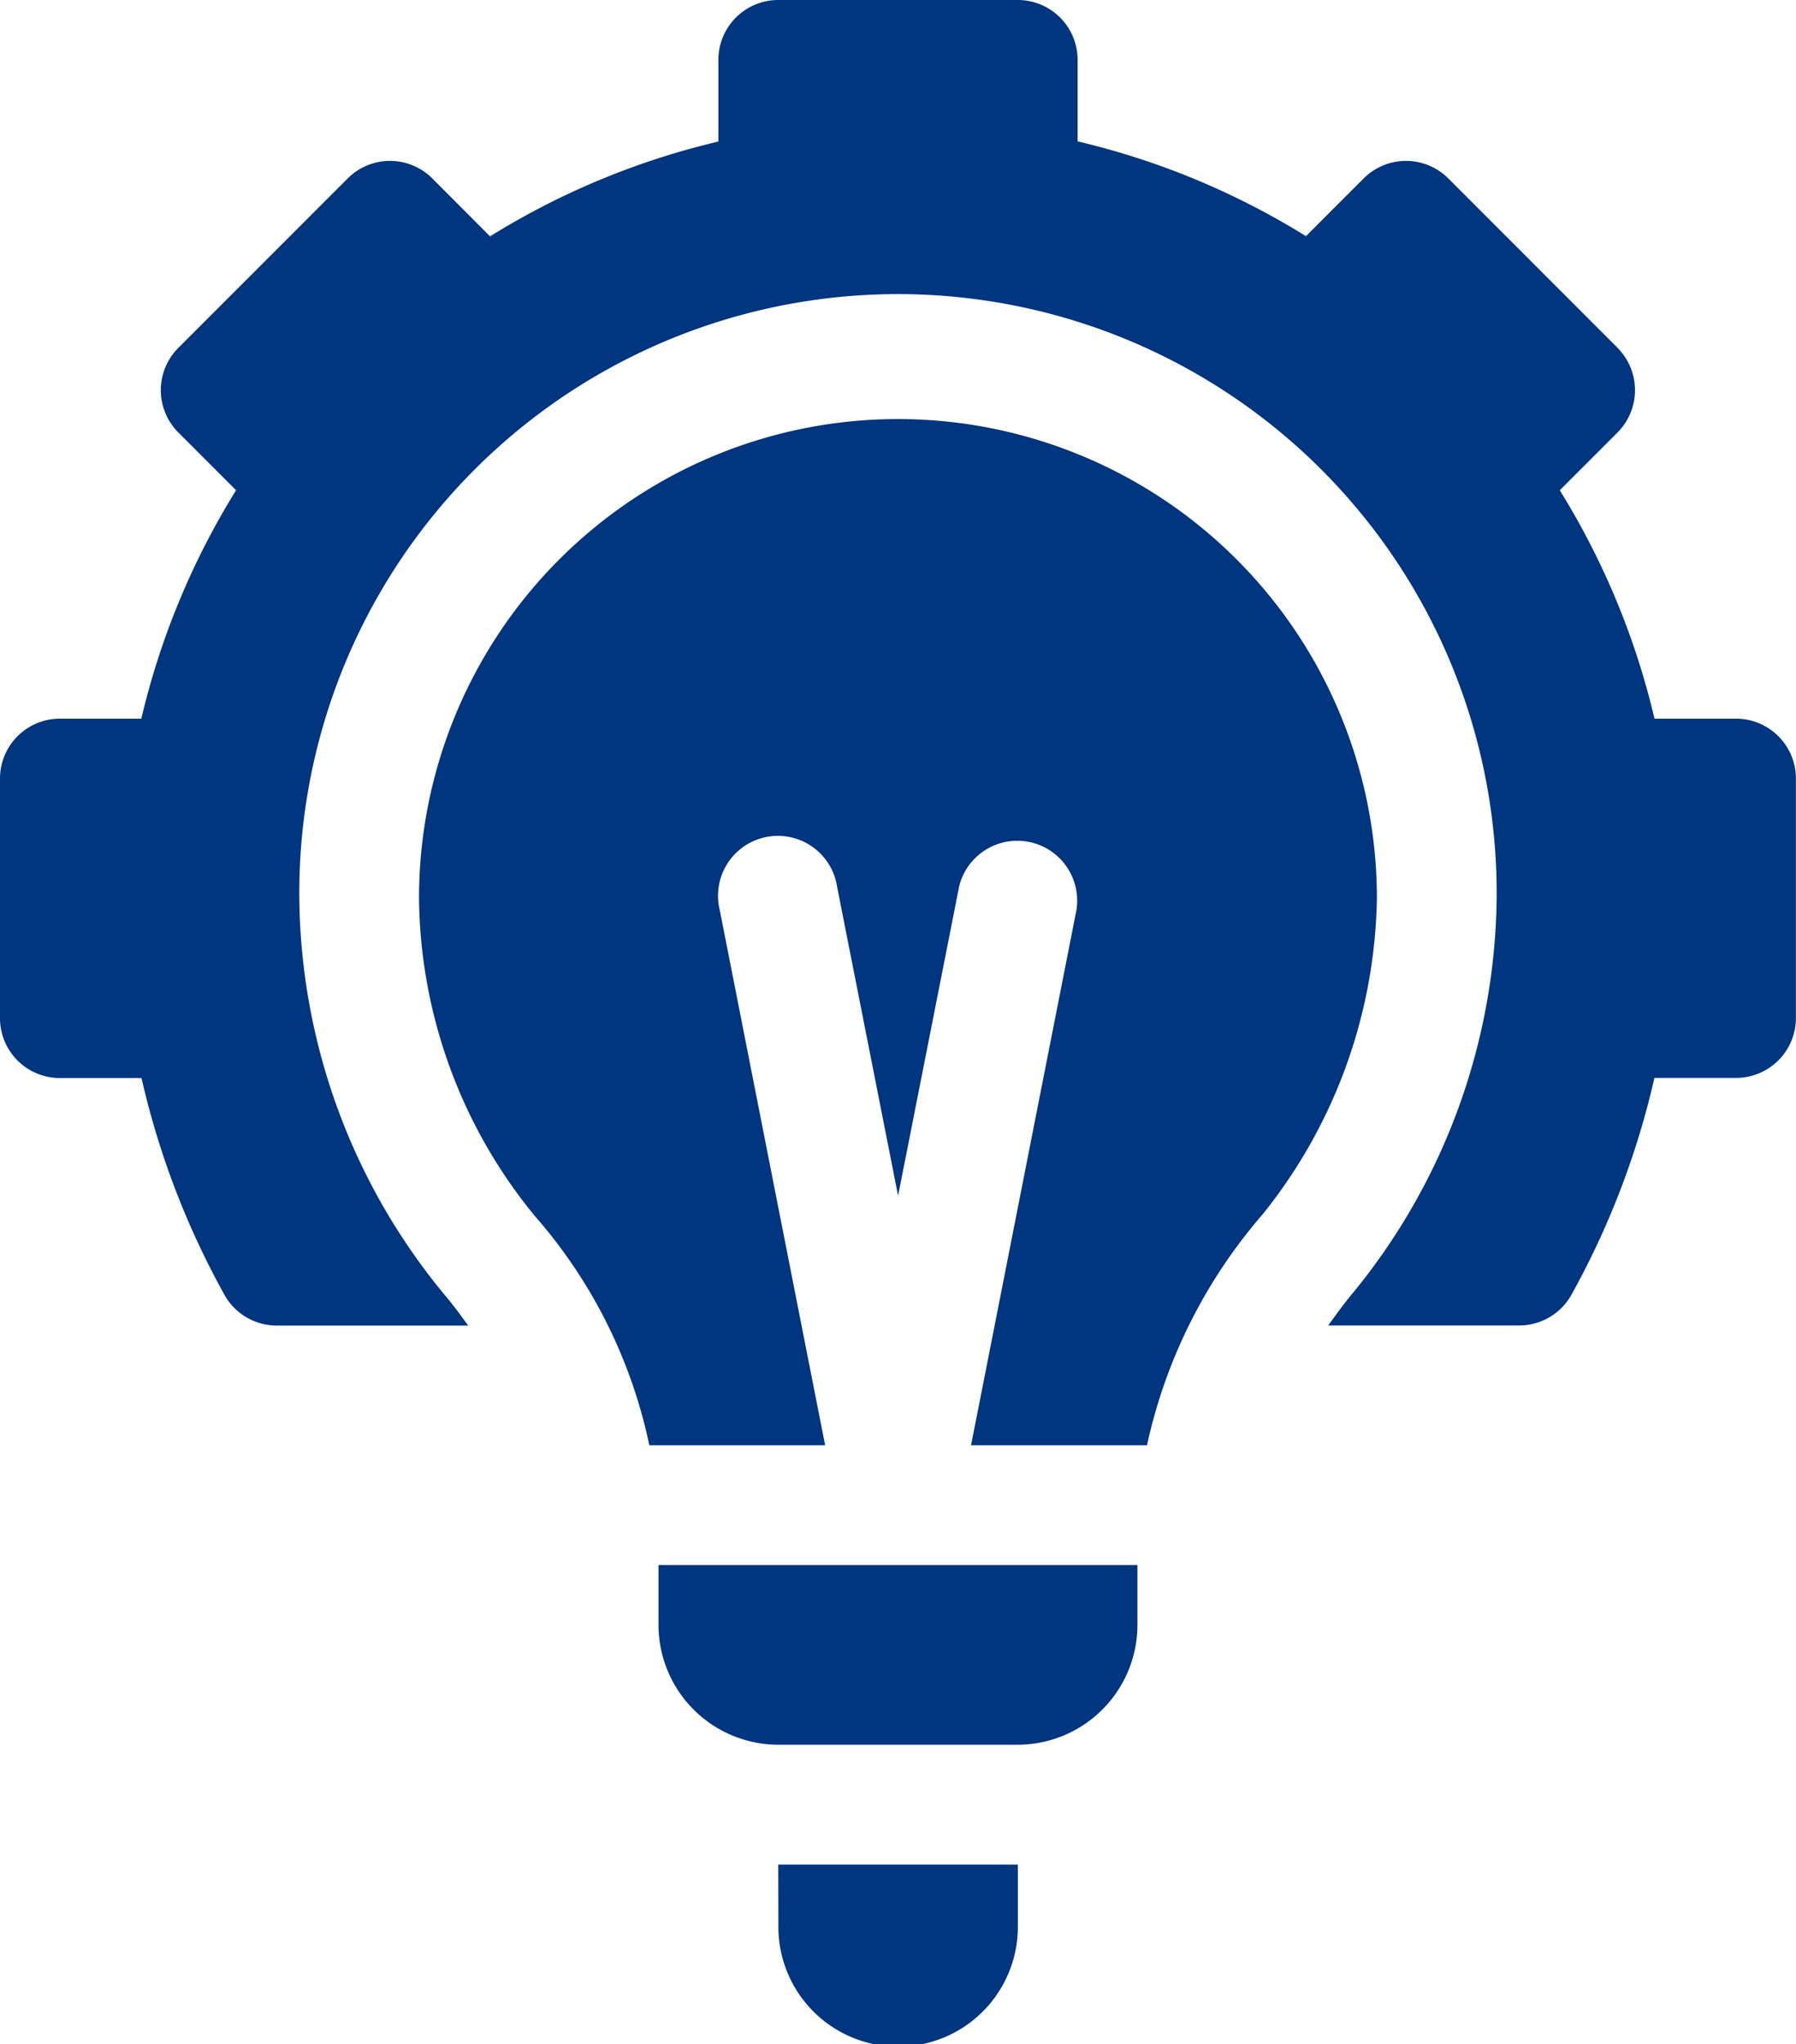 <svg xmlns="http://www.w3.org/2000/svg" width="39.806" height="45.29" viewBox="0 0 39.806 45.29">
  <g id="Group_26678" data-name="Group 26678" transform="translate(-31)">
    <path id="Path_81896" data-name="Path 81896" d="M66.852,7.706,63.1,3.953a1.326,1.326,0,0,0-1.876,0L59.945,5.232a16.966,16.966,0,0,0-5.061-2.1V1.327A1.326,1.326,0,0,0,53.557,0H48.249a1.326,1.326,0,0,0-1.327,1.327V3.136a16.961,16.961,0,0,0-5.061,2.1L40.582,3.953a1.326,1.326,0,0,0-1.876,0L34.953,7.706a1.326,1.326,0,0,0,0,1.876l1.279,1.279a16.966,16.966,0,0,0-2.1,5.061H32.327A1.326,1.326,0,0,0,31,17.249v5.307a1.326,1.326,0,0,0,1.327,1.327h1.809a18.224,18.224,0,0,0,1.85,4.823,1.328,1.328,0,0,0,1.148.661h4.243c-.177-.242-.356-.488-.529-.688A13.981,13.981,0,0,1,37.634,19.9a13.269,13.269,0,1,1,26.537,0,14.017,14.017,0,0,1-3.166,8.72c-.185.217-.377.481-.567.745h4.232a1.328,1.328,0,0,0,1.148-.661,18.225,18.225,0,0,0,1.85-4.824h1.809a1.326,1.326,0,0,0,1.327-1.327V17.249a1.326,1.326,0,0,0-1.327-1.327H67.67a16.961,16.961,0,0,0-2.1-5.061l1.279-1.279a1.326,1.326,0,0,0,0-1.876Zm-18.6,34.93a2.654,2.654,0,1,0,5.307,0V41.309H48.249Z" fill="#00357f"/>
    <path id="Path_81897" data-name="Path 81897" d="M154.7,122.611a11.453,11.453,0,0,0,2.529-7,10.615,10.615,0,1,0-21.23,0,11.251,11.251,0,0,0,2.567,7.041,11.184,11.184,0,0,1,2.537,5.078H145l-2.336-11.858a1.327,1.327,0,1,1,2.6-.521l1.353,6.852,1.353-6.852a1.327,1.327,0,0,1,2.6.521l-2.336,11.858h3.9A11.556,11.556,0,0,1,154.7,122.611Zm-2.778,9.1v-1.327H141.307v1.327a2.657,2.657,0,0,0,2.654,2.654h5.307A2.657,2.657,0,0,0,151.922,131.714Z" transform="translate(-95.712 -95.712)" fill="#00357f"/>
  </g>
</svg>
